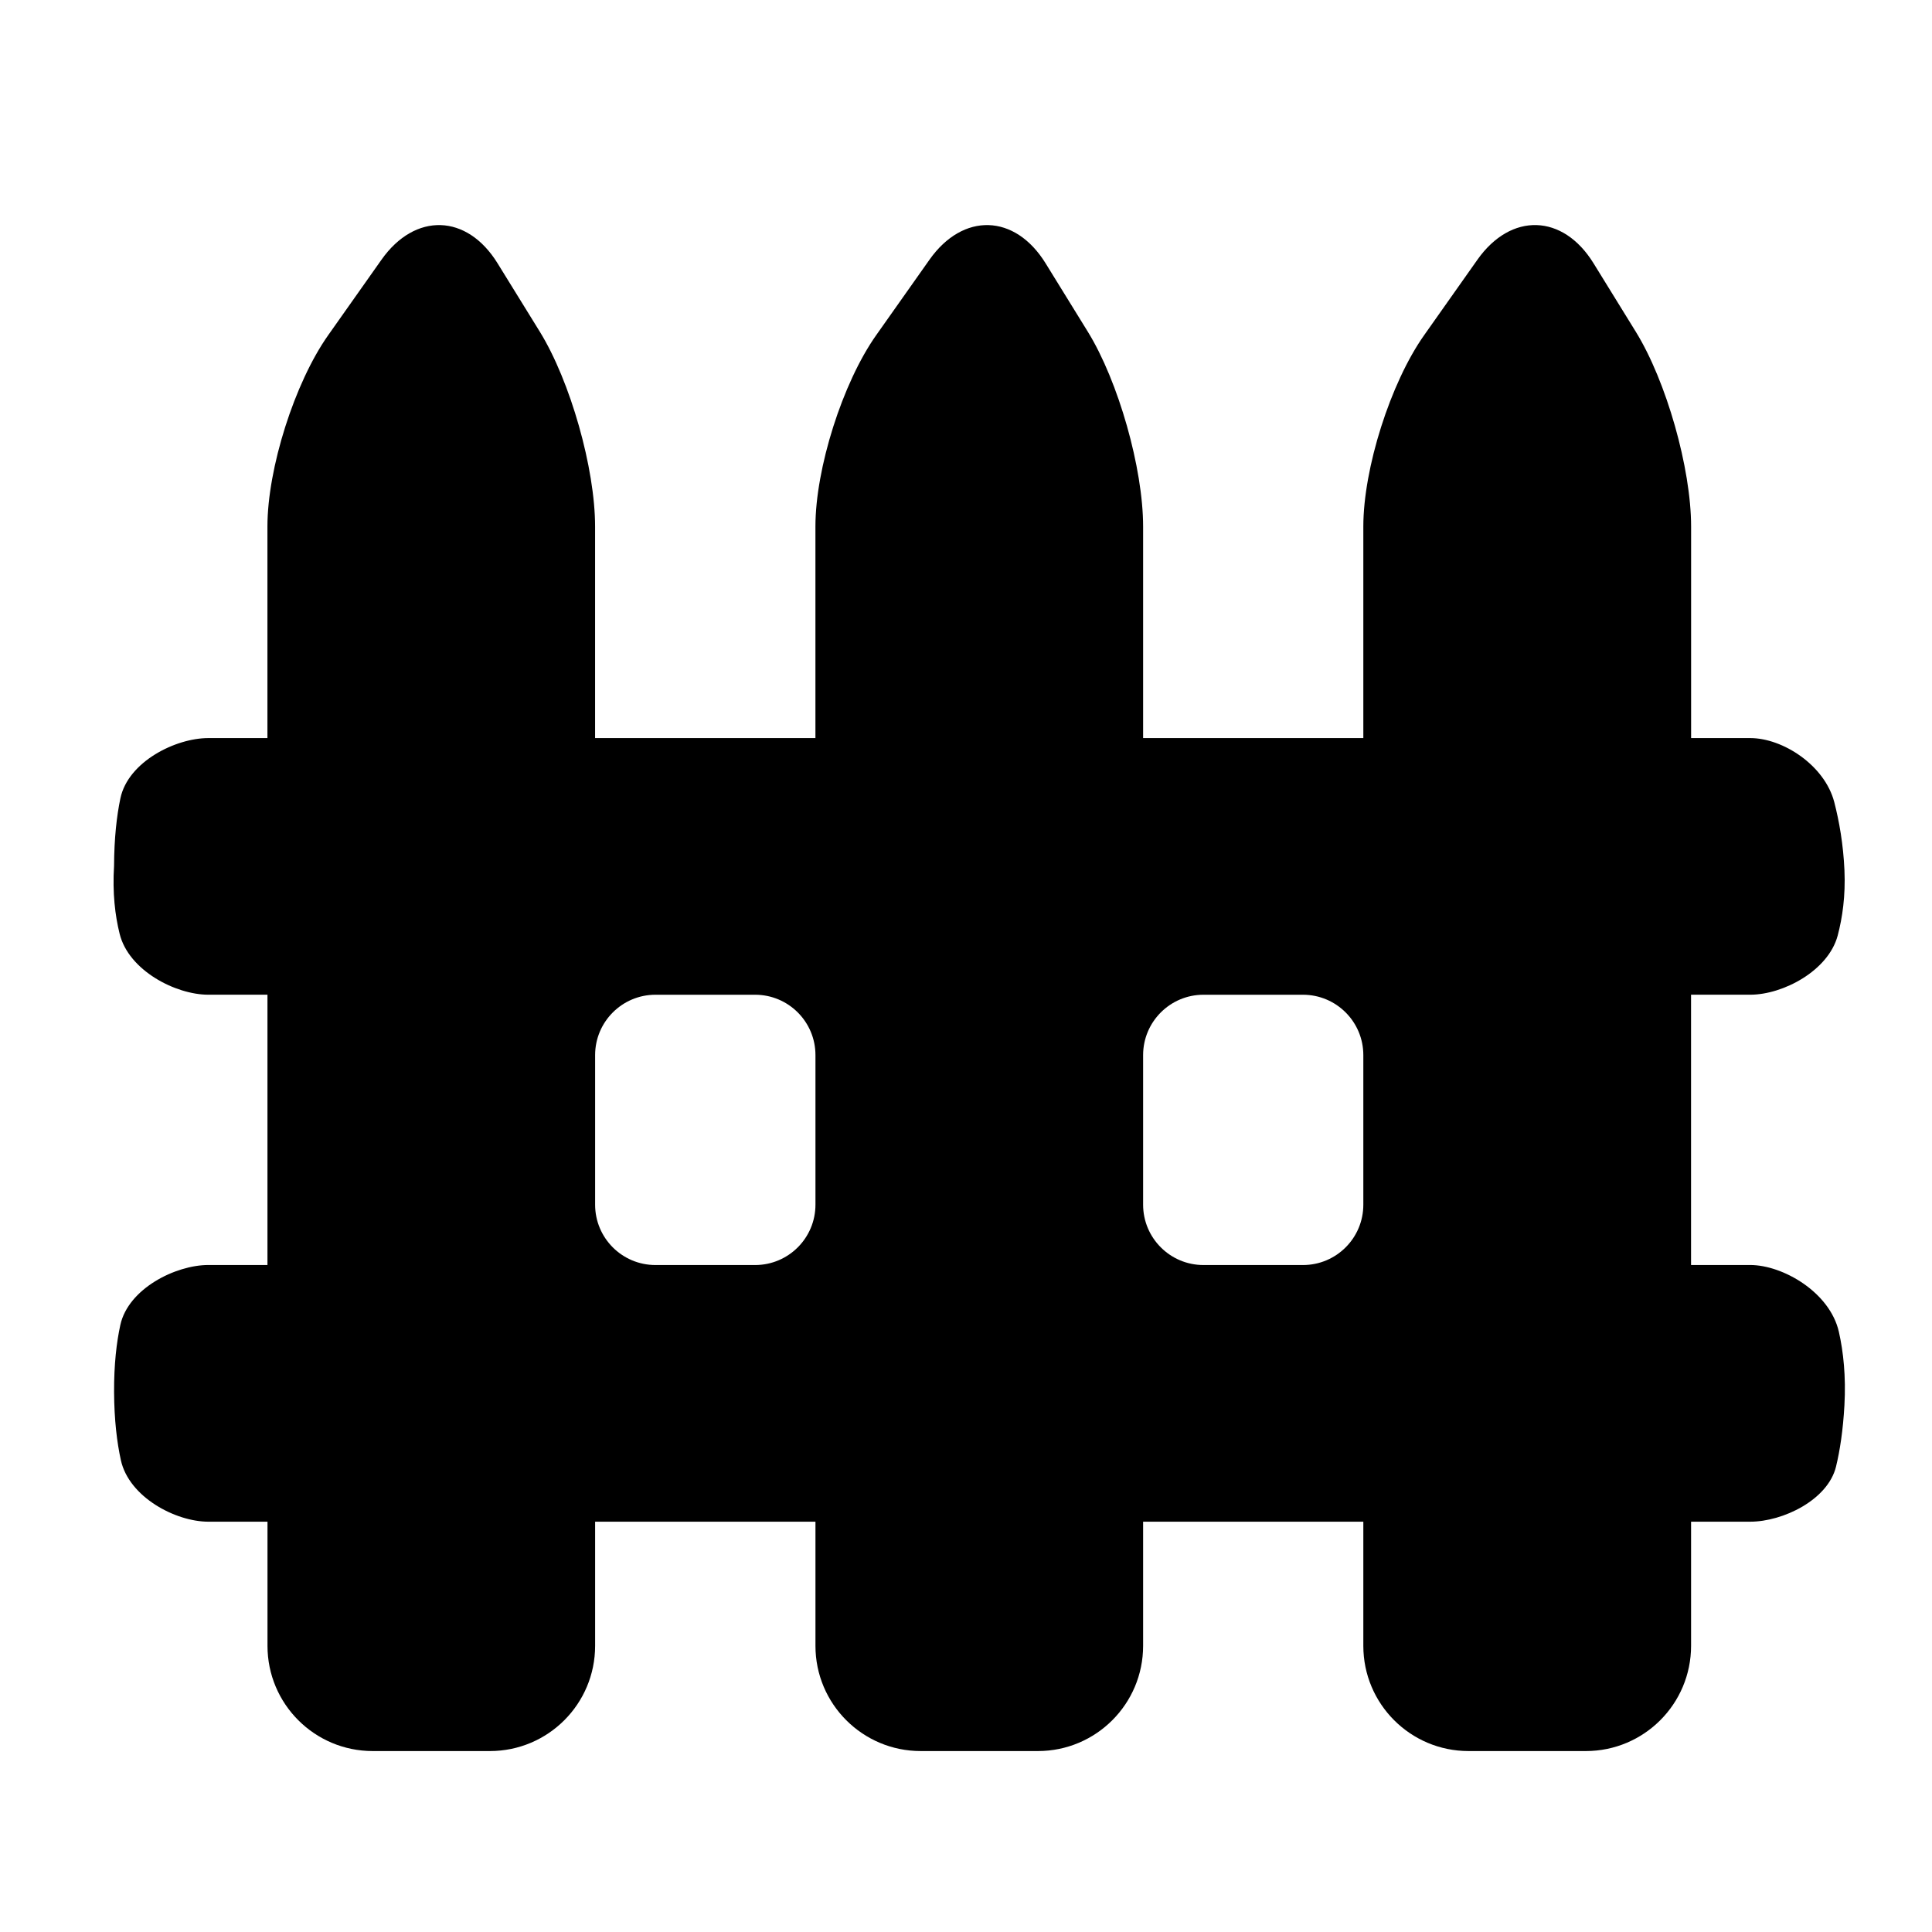<?xml version="1.0" encoding="utf-8"?>
<!-- Generator: Adobe Illustrator 17.0.0, SVG Export Plug-In . SVG Version: 6.00 Build 0)  -->
<!DOCTYPE svg PUBLIC "-//W3C//DTD SVG 1.1//EN" "http://www.w3.org/Graphics/SVG/1.1/DTD/svg11.dtd">
<svg version="1.1" id="Capa_1" xmlns="http://www.w3.org/2000/svg" xmlns:xlink="http://www.w3.org/1999/xlink" x="0px" y="0px"
	 width="64px" height="64px" viewBox="0 0 64 64" enable-background="new 0 0 64 64" xml:space="preserve">
<g id="Favoritos_-_Gris">
</g>
<g id="Juegos_-_Naranja">
</g>
<g id="Comprobar_-_Naranja">
</g>
<g id="Música-_Gris">
</g>
<g id="Herramientas_-_Gris">
</g>
<g id="Carro_de_la_compra_-_Naranja">
</g>
<g id="Calendario_-_Gris">
</g>
<g id="Música-_Gris_1_">
</g>
<g id="Inicio_-_Gris">
</g>
<g id="Flecha_5">
</g>
<g id="RSS">
</g>
<g id="Instalaciones_de_reciclado">
</g>
<g id="Aeropuerto">
</g>
<path d="M60.875,30.995c0.158-0.595,0.262-1.319,0.225-2.164c-0.038-0.86-0.173-1.621-0.337-2.258
	c-0.317-1.222-1.703-2.123-2.784-2.123h-1.959v-7.009c0-1.926-0.82-4.814-1.833-6.453l-1.4-2.268
	c-1.012-1.639-2.732-1.691-3.844-0.119l-1.769,2.506c-1.111,1.573-2.012,4.408-2.012,6.334v7.009h-7.295v-7.009
	c0-1.926-0.82-4.814-1.832-6.453l-1.4-2.268c-1.013-1.639-2.733-1.69-3.844-0.118l-1.768,2.504
	c-1.111,1.573-2.011,4.409-2.011,6.335v7.009h-7.299v-7.009c0-1.926-0.82-4.814-1.831-6.453l-1.401-2.268
	c-1.012-1.639-2.732-1.69-3.843-0.118l-1.768,2.504c-1.11,1.573-2.011,4.409-2.011,6.335v7.009c0,0-0.877,0-1.96,0
	c-1.081,0-2.655,0.78-2.911,1.997c-0.121,0.578-0.205,1.31-0.21,2.238c-0.055,0.895,0.034,1.641,0.185,2.248
	c0.298,1.215,1.855,2.018,2.937,2.018h1.96v8.954c0,0-0.877,0-1.96,0c-1.081,0-2.649,0.78-2.914,1.987
	c-0.126,0.578-0.211,1.308-0.207,2.224c0.005,0.925,0.096,1.666,0.225,2.255c0.271,1.226,1.815,2.037,2.897,2.037h1.96v4.112
	c0,1.926,1.561,3.486,3.486,3.486h3.881c1.927,0,3.486-1.561,3.486-3.486v-4.112h7.299v4.112c0,1.926,1.561,3.486,3.486,3.486h3.882
	c1.926,0,3.486-1.561,3.486-3.486v-4.112h7.295v4.112c0,1.926,1.561,3.486,3.486,3.486h3.885c1.926,0,3.486-1.561,3.486-3.486
	v-4.112c0,0,0.877,0,1.959,0c1.081,0,2.572-0.721,2.842-1.822c0.128-0.527,0.232-1.193,0.279-2.034
	c0.053-0.962-0.035-1.771-0.183-2.429c-0.296-1.316-1.857-2.218-2.939-2.218h-1.959v-8.954c0,0,0.877,0,1.959,0
	C59.06,32.952,60.563,32.16,60.875,30.995z M19.714,39.906v-4.954c0-1.104,0.896-2,2-2h3.299c1.105,0,2,0.896,2,2v4.954
	c0,1.104-0.895,2-2,2h-3.299C20.609,41.906,19.714,41.011,19.714,39.906z M43.162,41.906h-3.295c-1.104,0-2-0.896-2-2v-4.954
	c0-1.104,0.896-2,2-2h3.295c1.104,0,2,0.896,2,2v4.954C45.162,41.011,44.267,41.906,43.162,41.906z"/>
</svg>
